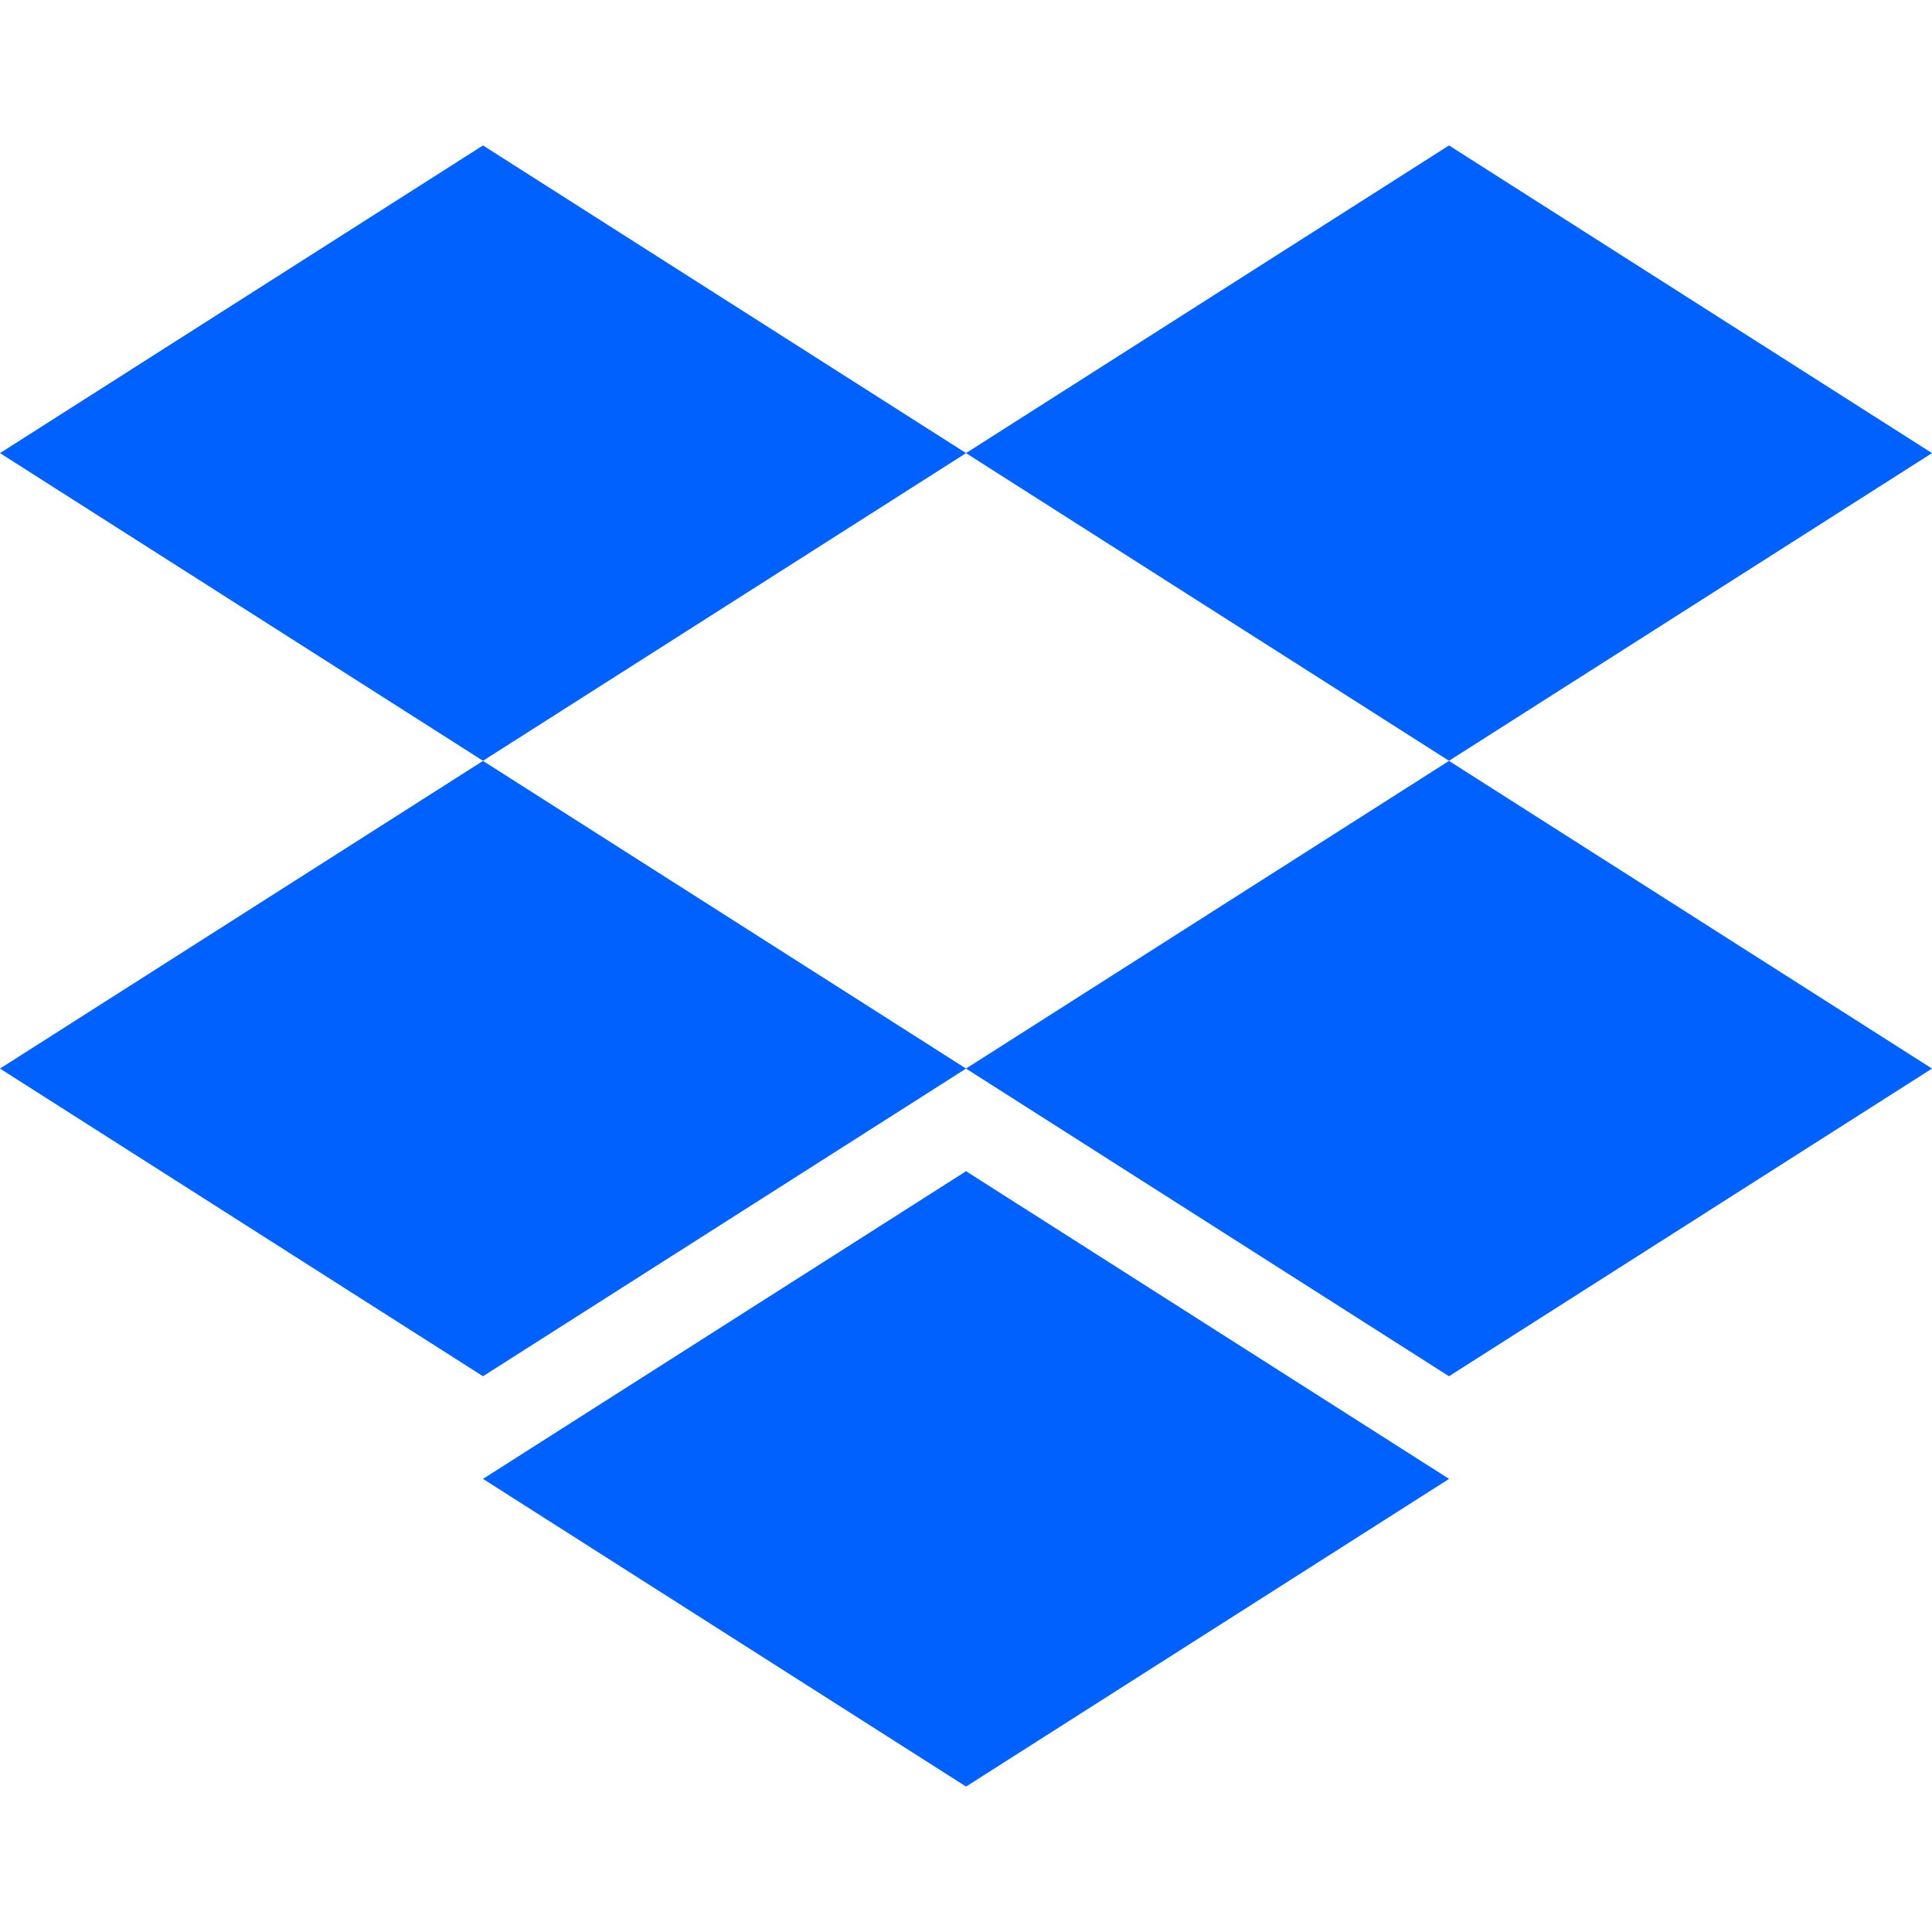 <?xml version="1.0" standalone="no"?><!DOCTYPE svg PUBLIC "-//W3C//DTD SVG 1.1//EN" "http://www.w3.org/Graphics/SVG/1.1/DTD/svg11.dtd"><svg t="1543805173288" class="icon" style="" viewBox="0 0 1024 1024" version="1.1" xmlns="http://www.w3.org/2000/svg" p-id="5180" xmlns:xlink="http://www.w3.org/1999/xlink" width="200" height="200"><defs><style type="text/css"></style></defs><path d="M256 77.088L0 240.16l256 163.072 256.032-163.072L256 77.088z" fill="#0061FF" p-id="5181"></path><path d="M768 77.088l-256 163.072 256 163.072 256-163.072-256-163.072zM0 566.368l256 163.072 256.032-163.072L256 403.296l-256 163.072z" fill="#0061FF" p-id="5182"></path><path d="M768 403.296l-256 163.072 256 163.072 256-163.072-256-163.072zM256 783.84l256.032 163.072 256-163.072-256-163.072L256 783.84z" fill="#0061FF" p-id="5183"></path></svg>